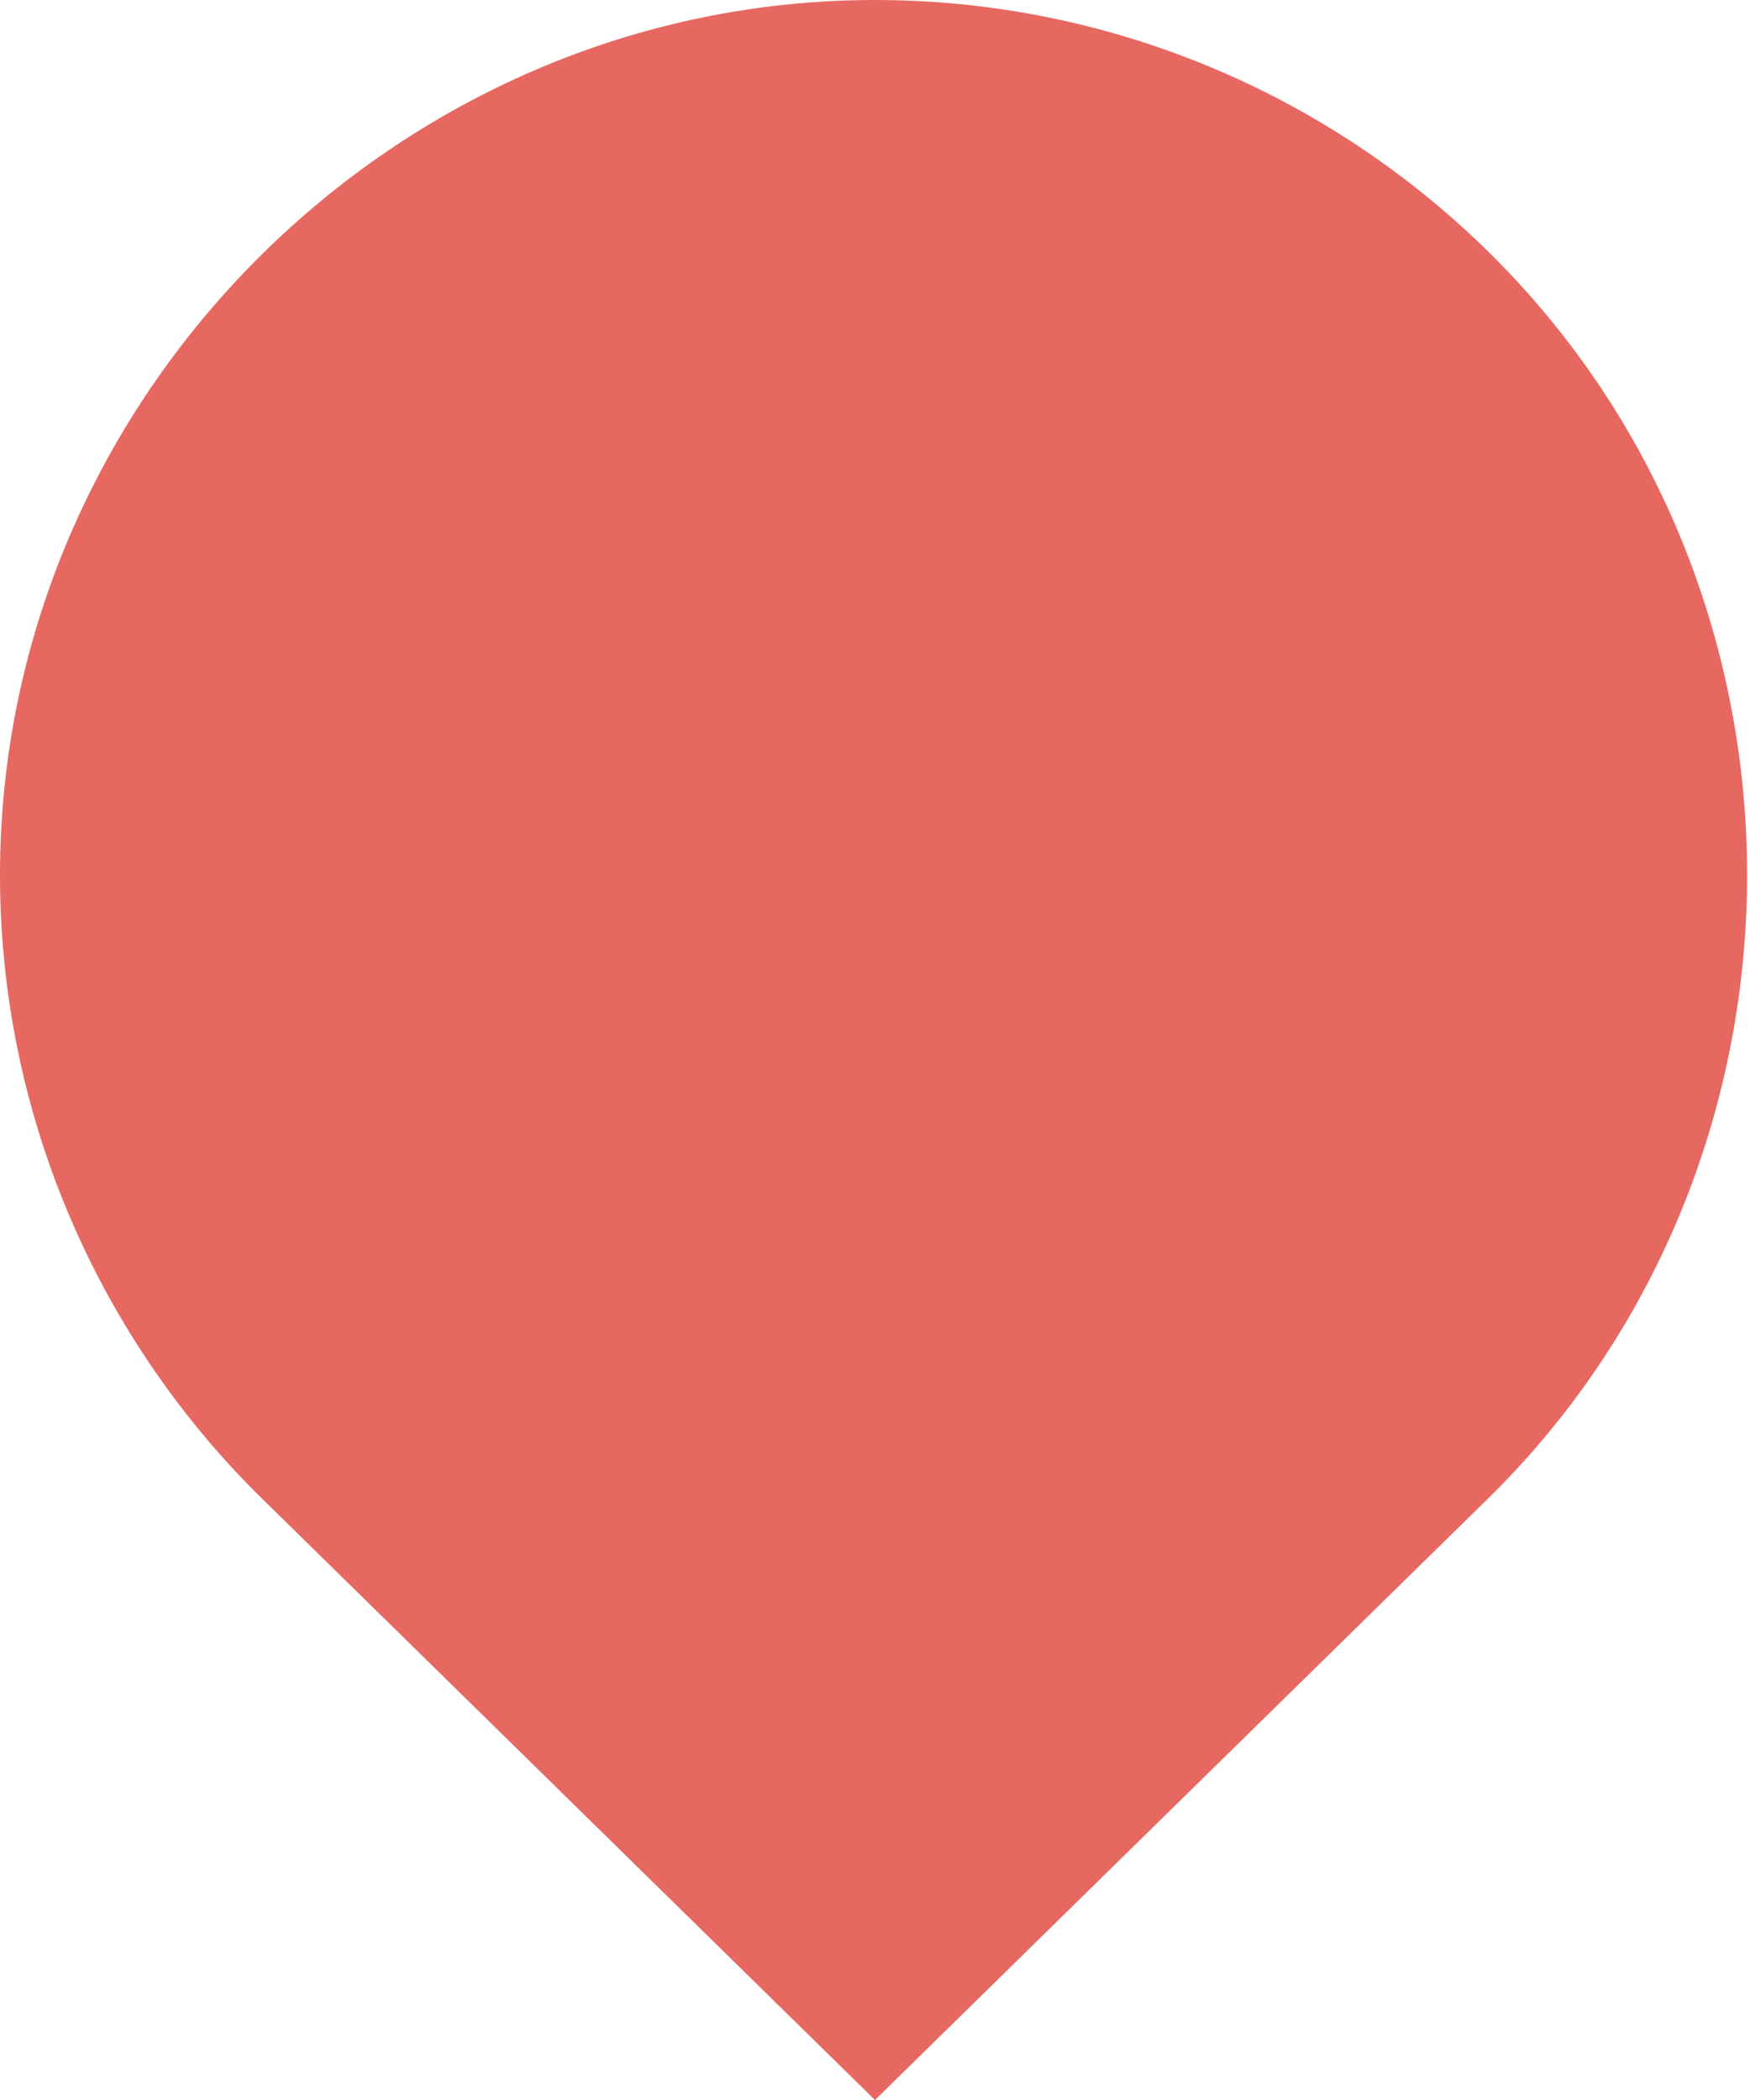 <?xml version="1.0" encoding="utf-8"?>
<!-- Generator: Adobe Illustrator 22.0.0, SVG Export Plug-In . SVG Version: 6.00 Build 0)  -->
<svg version="1.1" id="Слой_1" xmlns="http://www.w3.org/2000/svg" xmlns:xlink="http://www.w3.org/1999/xlink" x="0px" y="0px"
	 viewBox="0 0 15 18" style="enable-background:new 0 0 15 18;" xml:space="preserve">
<style type="text/css">
	.st0{fill:#E76861;}
	.st1{fill:#E76861;}
</style>
<title>marker_4</title>
<path class="st0" d="M7.5,0C3.4,0,0,3.4,0,7.5c0,2,0.8,3.9,2.2,5.3L7.5,18l5.3-5.2c2.9-2.9,2.9-7.7,0-10.6C11.4,0.8,9.5,0,7.5,0z"/>
<path class="st1" d="M9.8,3.2H8.4L7.5,4L6.6,3.2H5.2L3,7.3l1.8,1l0.4-0.8v2h0.4v1.1h3.8V9.5h0.4v-2l0.4,0.8l1.8-1L9.8,3.2z M8.6,9.9
	H6.4V9.5h2.3V9.9z M9,4.6v4.2H6V4.6L4.5,7.3L4,7l1.7-3.1h0.6l1.2,1.2l1.2-1.2h0.6L11,7l-0.5,0.3L9,4.6z"/>
</svg>
